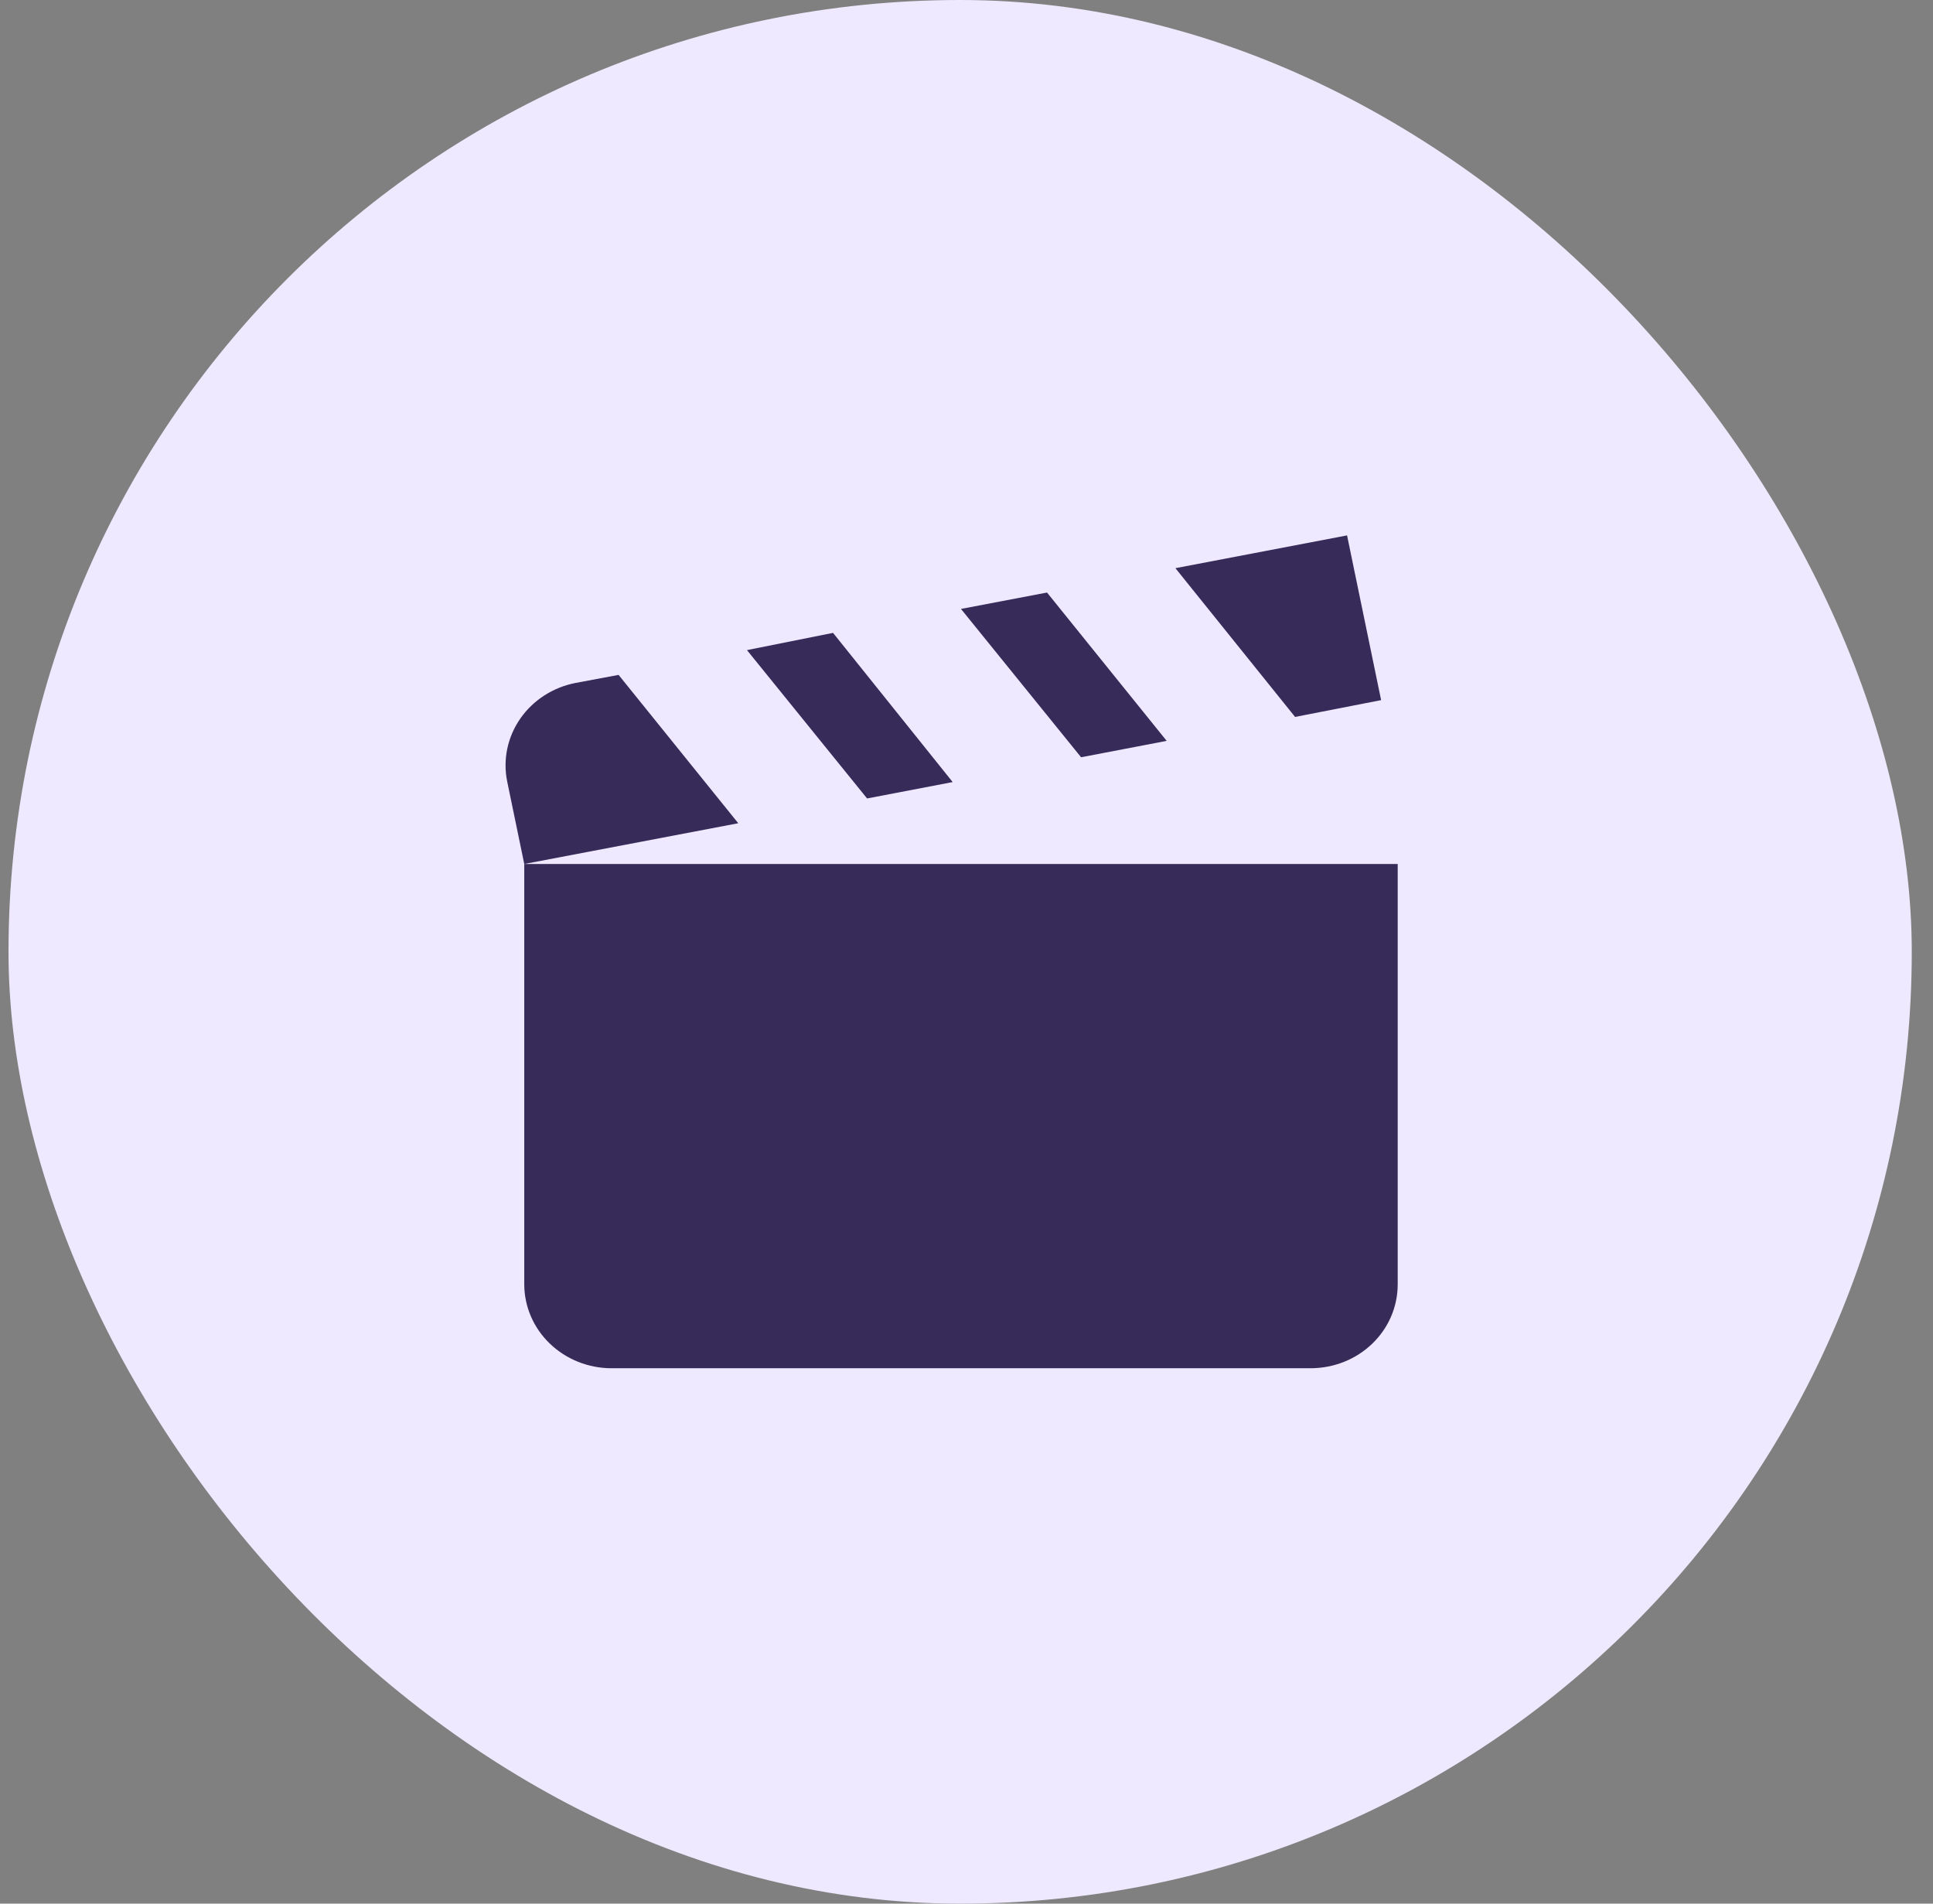 <svg width="65" height="64" viewBox="0 0 65 64" fill="none" xmlns="http://www.w3.org/2000/svg">
<rect x="0" y="0" width="65" height="64" fill="#808080" stroke="none"/>
<rect x="0.286" width="64" height="64" rx="32" fill="#EEE9FF"/>
<path d="M45.297 18L39.525 19.102L43.549 24.103L46.442 23.538L45.297 18ZM35.208 19.921L32.314 20.472L36.353 25.459L39.231 24.908L35.208 19.921ZM28.012 21.277L25.118 21.857L29.157 26.844L32.035 26.293L28.012 21.277ZM20.801 22.69L19.362 22.959C18.599 23.105 17.927 23.537 17.495 24.16C17.063 24.782 16.905 25.544 17.056 26.279L17.629 29.047L24.825 27.677L20.801 22.69ZM17.629 29.047V43.175C17.629 43.924 17.938 44.643 18.489 45.172C19.04 45.702 19.787 46 20.566 46H44.063C45.693 46 47 44.743 47 43.175V29.047H17.629Z" fill="#362B59"/>
</svg>
